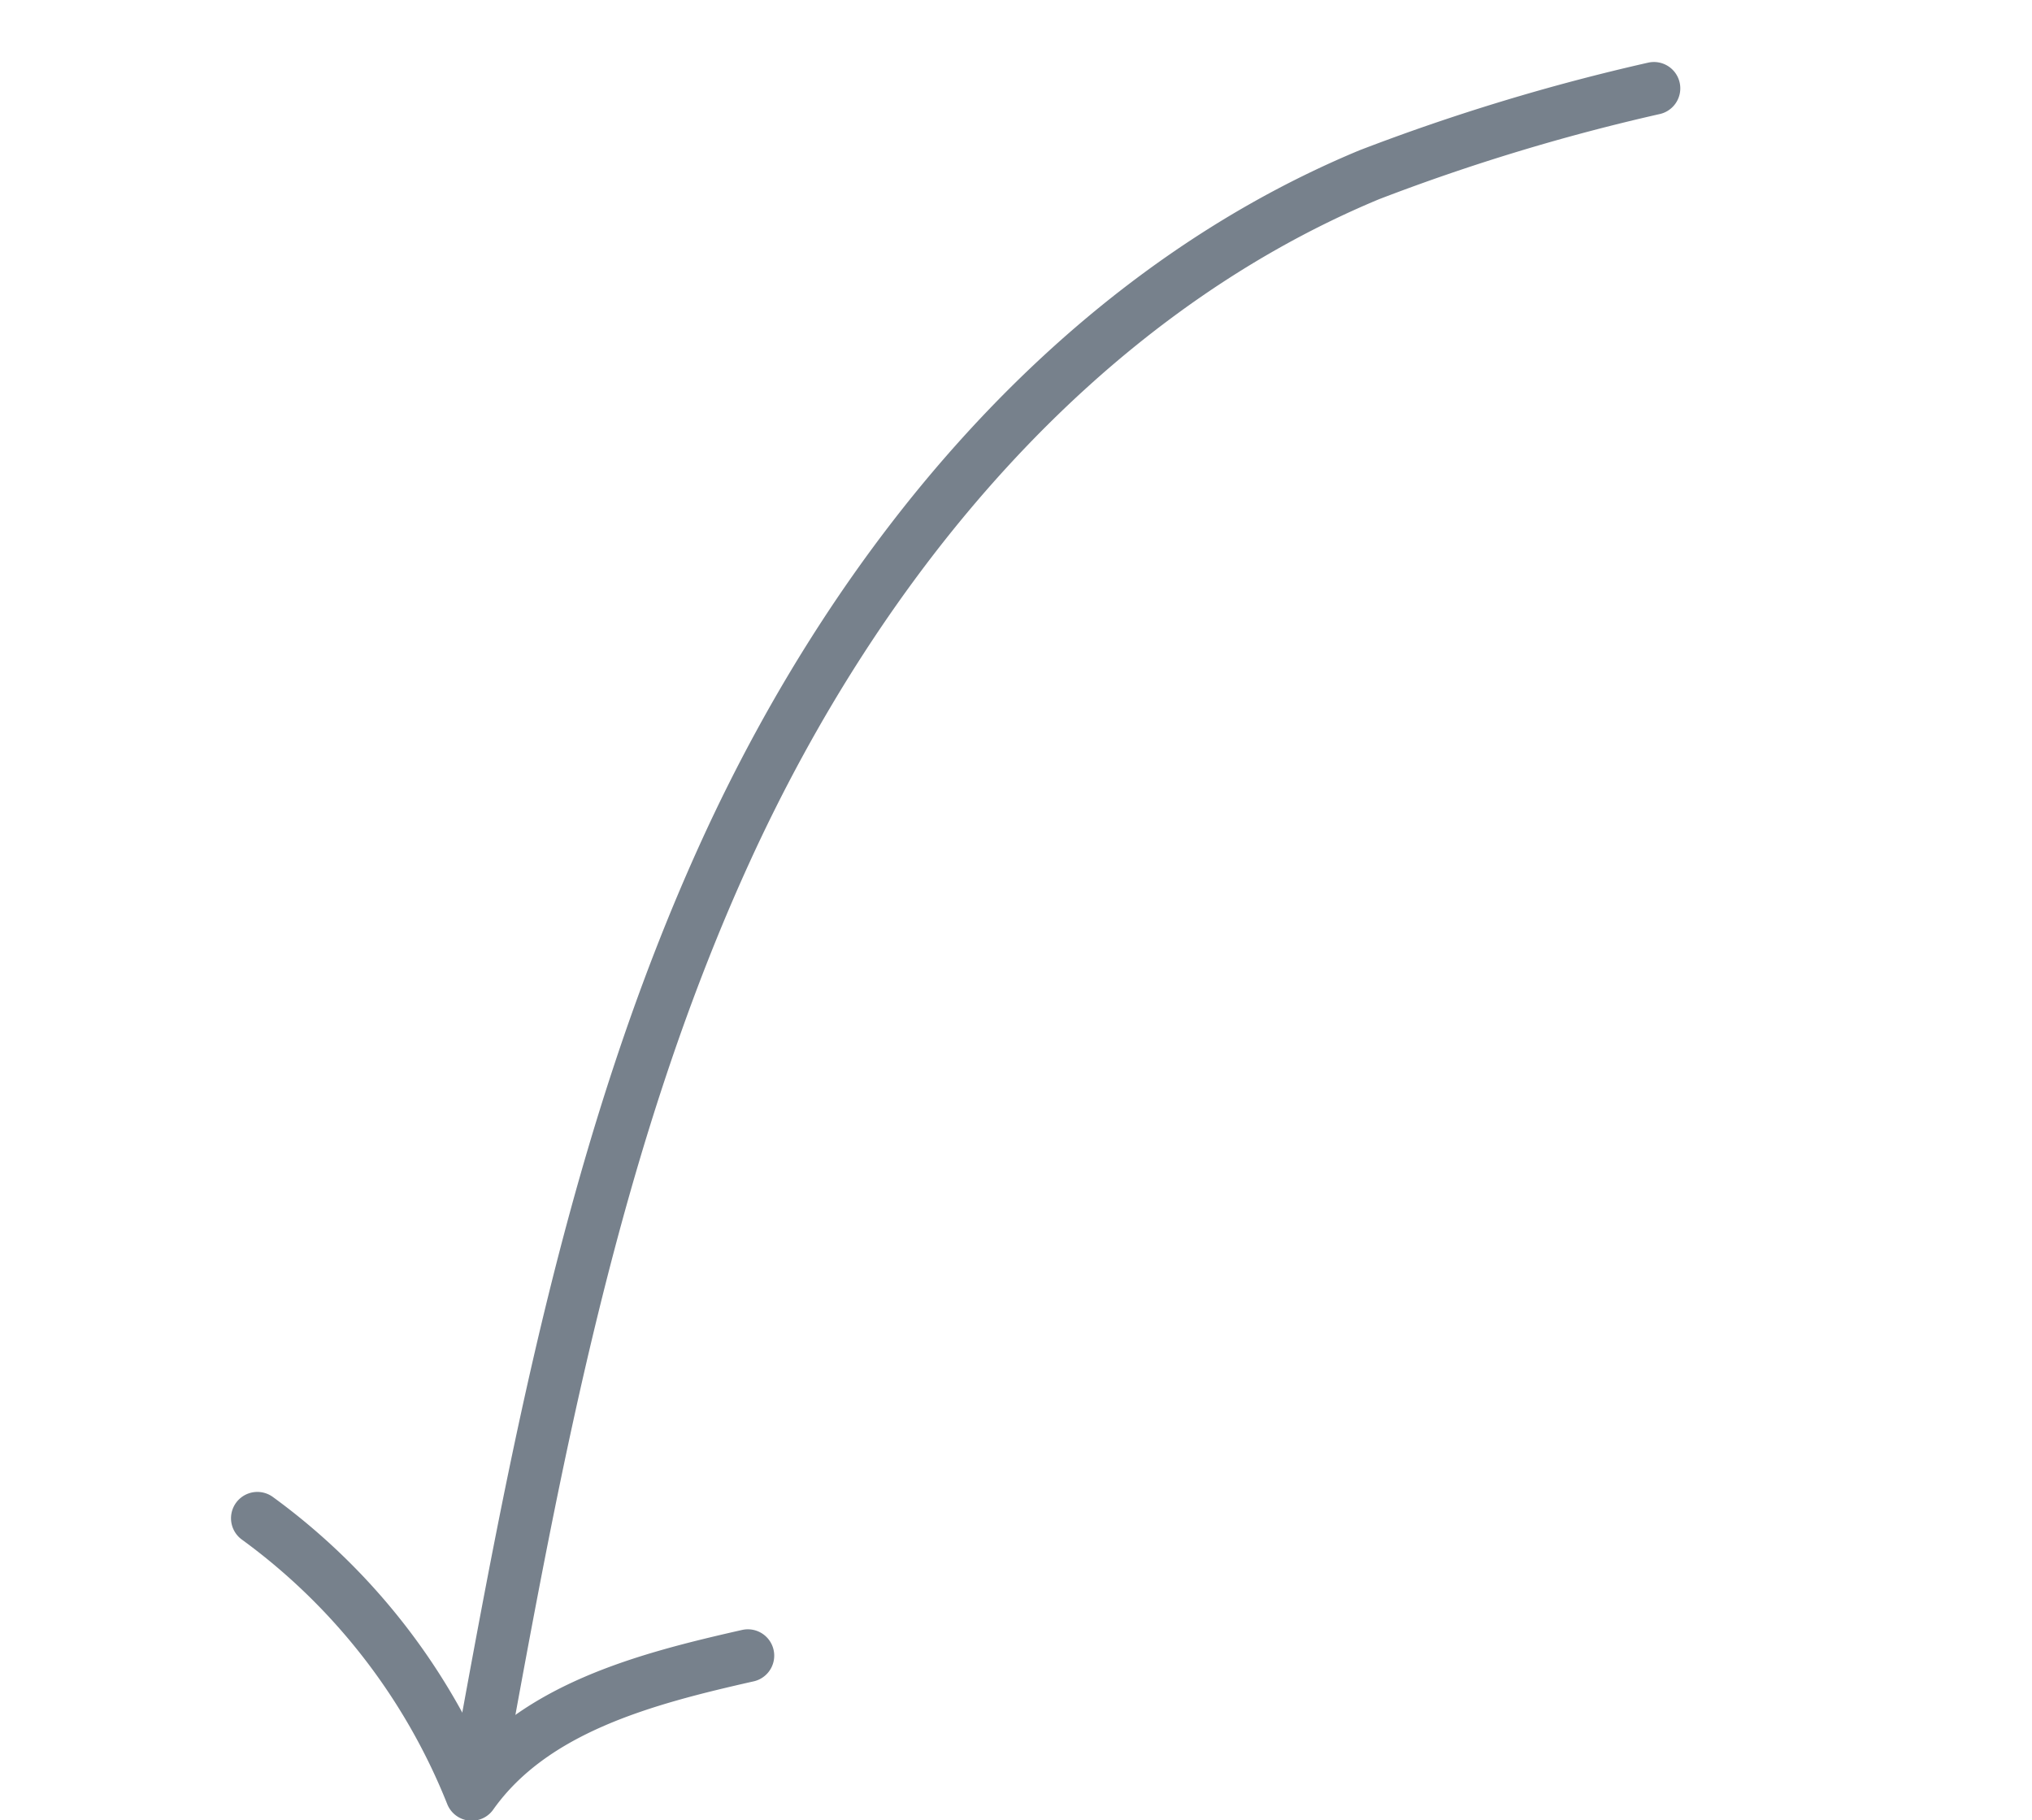 <svg xmlns="http://www.w3.org/2000/svg" width="77.184" height="69.14" viewBox="0 0 77.184 69.14">
  <g id="Group_671" data-name="Group 671" transform="matrix(-0.326, -0.946, 0.946, -0.326, -1571.574, -3422.633)">
    <path id="Path_17827" data-name="Path 17827" d="M-3814.345,376.855c.438-3.981.772-8.374-1.563-11.627a23.913,23.913,0,0,0,12.56-4.279" transform="translate(-0.001 0)" fill="none" stroke="#77818c" stroke-linecap="round" stroke-linejoin="round" stroke-width="2"/>
    <path id="Path_17828" data-name="Path 17828" d="M-3808.508,407.446c10.54,5.919,21.2,11.925,29.957,20.26s15.544,19.381,16.3,31.445a78.267,78.267,0,0,1-.42,11.289" transform="translate(-6.635 -41.683)" fill="none" stroke="#77818c" stroke-linecap="round" stroke-miterlimit="10" stroke-width="2"/>
  </g>
</svg>
